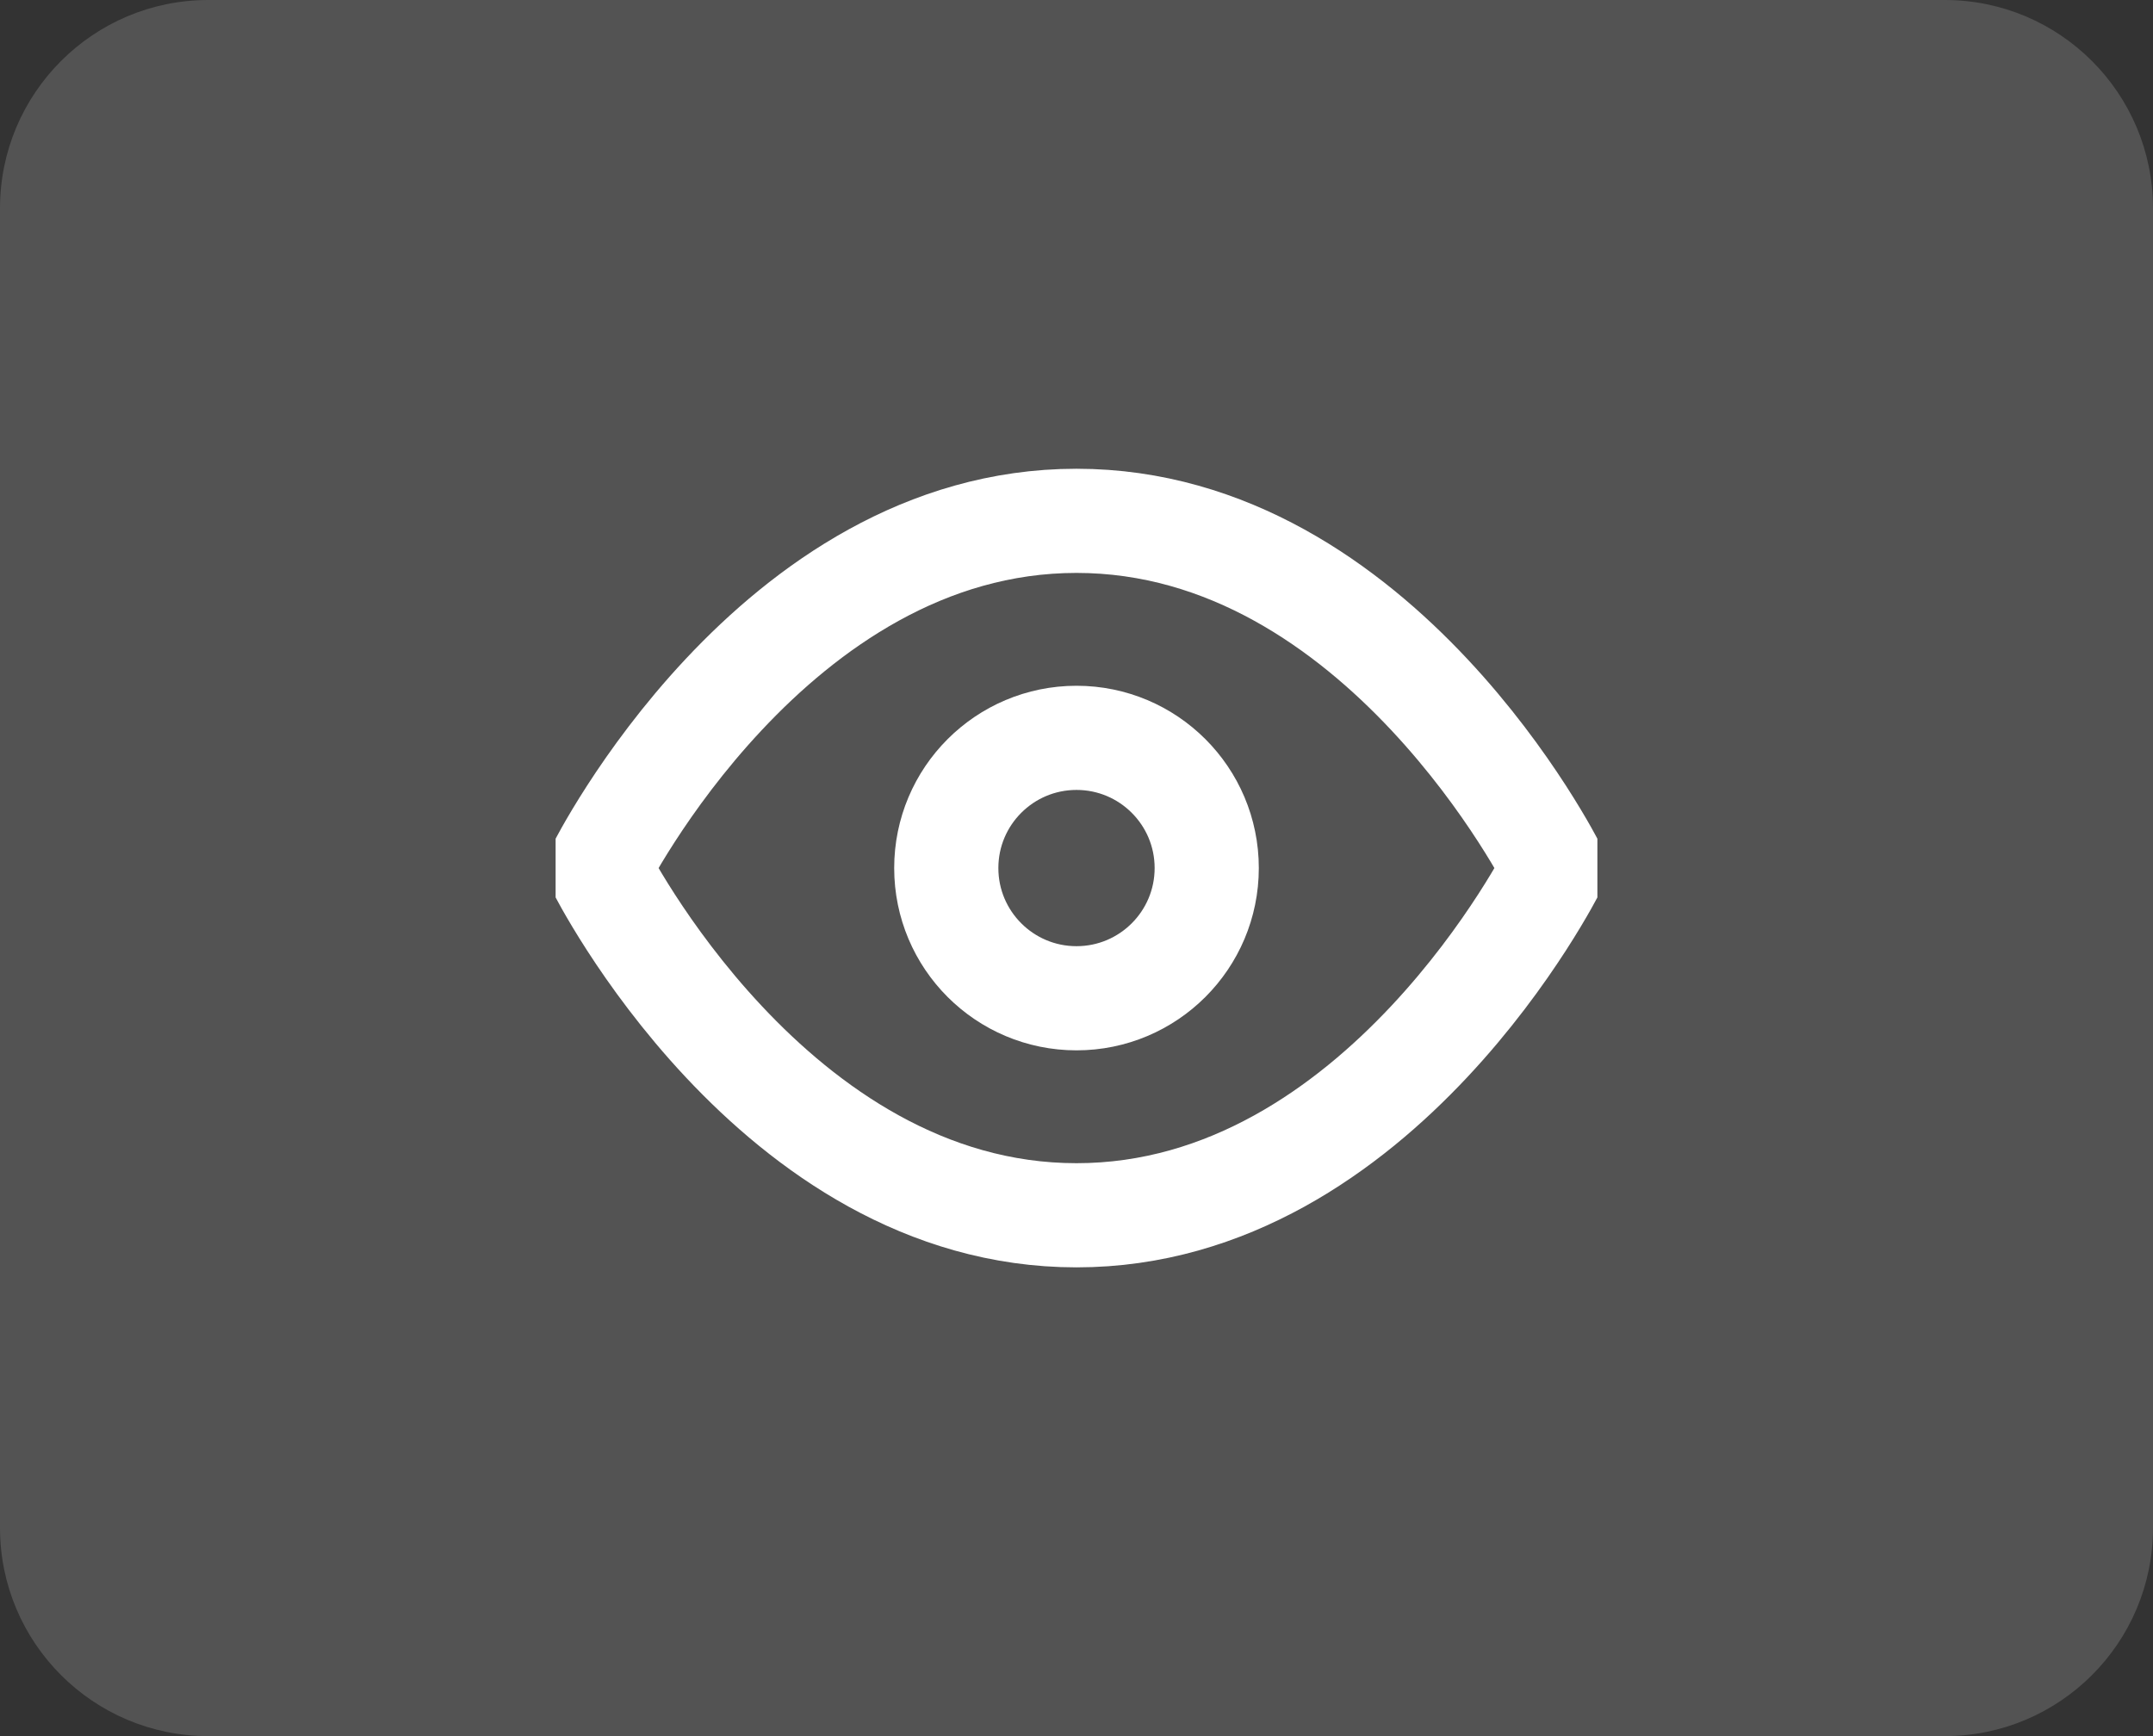 <?xml version="1.0" encoding="UTF-8"?> <svg xmlns="http://www.w3.org/2000/svg" width="62" height="50" viewBox="0 0 62 50" fill="none"><rect x="0" y="0" width="62" height="50" fill="#333333" stroke="none"/><path d="M0 6C0 2.686 2.686 0 6 0H56C59.314 0 62 2.686 62 6V44C62 47.314 59.314 50 56 50H6C2.686 50 0 47.314 0 44V6Z" fill="white" fill-opacity="0.16"></path><g clip-path="url(#clip0_678_2021)"><path d="M17.25 25C17.25 25 22.25 15 31 15C39.75 15 44.75 25 44.75 25C44.75 25 39.75 35 31 35C22.25 35 17.25 25 17.25 25Z" stroke="white" stroke-width="3" stroke-linecap="round" stroke-linejoin="round"></path><path d="M31 28.75C33.071 28.75 34.75 27.071 34.75 25C34.75 22.929 33.071 21.25 31 21.25C28.929 21.25 27.25 22.929 27.25 25C27.25 27.071 28.929 28.75 31 28.75Z" stroke="white" stroke-width="3" stroke-linecap="round" stroke-linejoin="round"></path></g><defs><clipPath id="clip0_678_2021"><rect width="30" height="30" fill="white" transform="translate(16 10)"></rect></clipPath></defs></svg> 